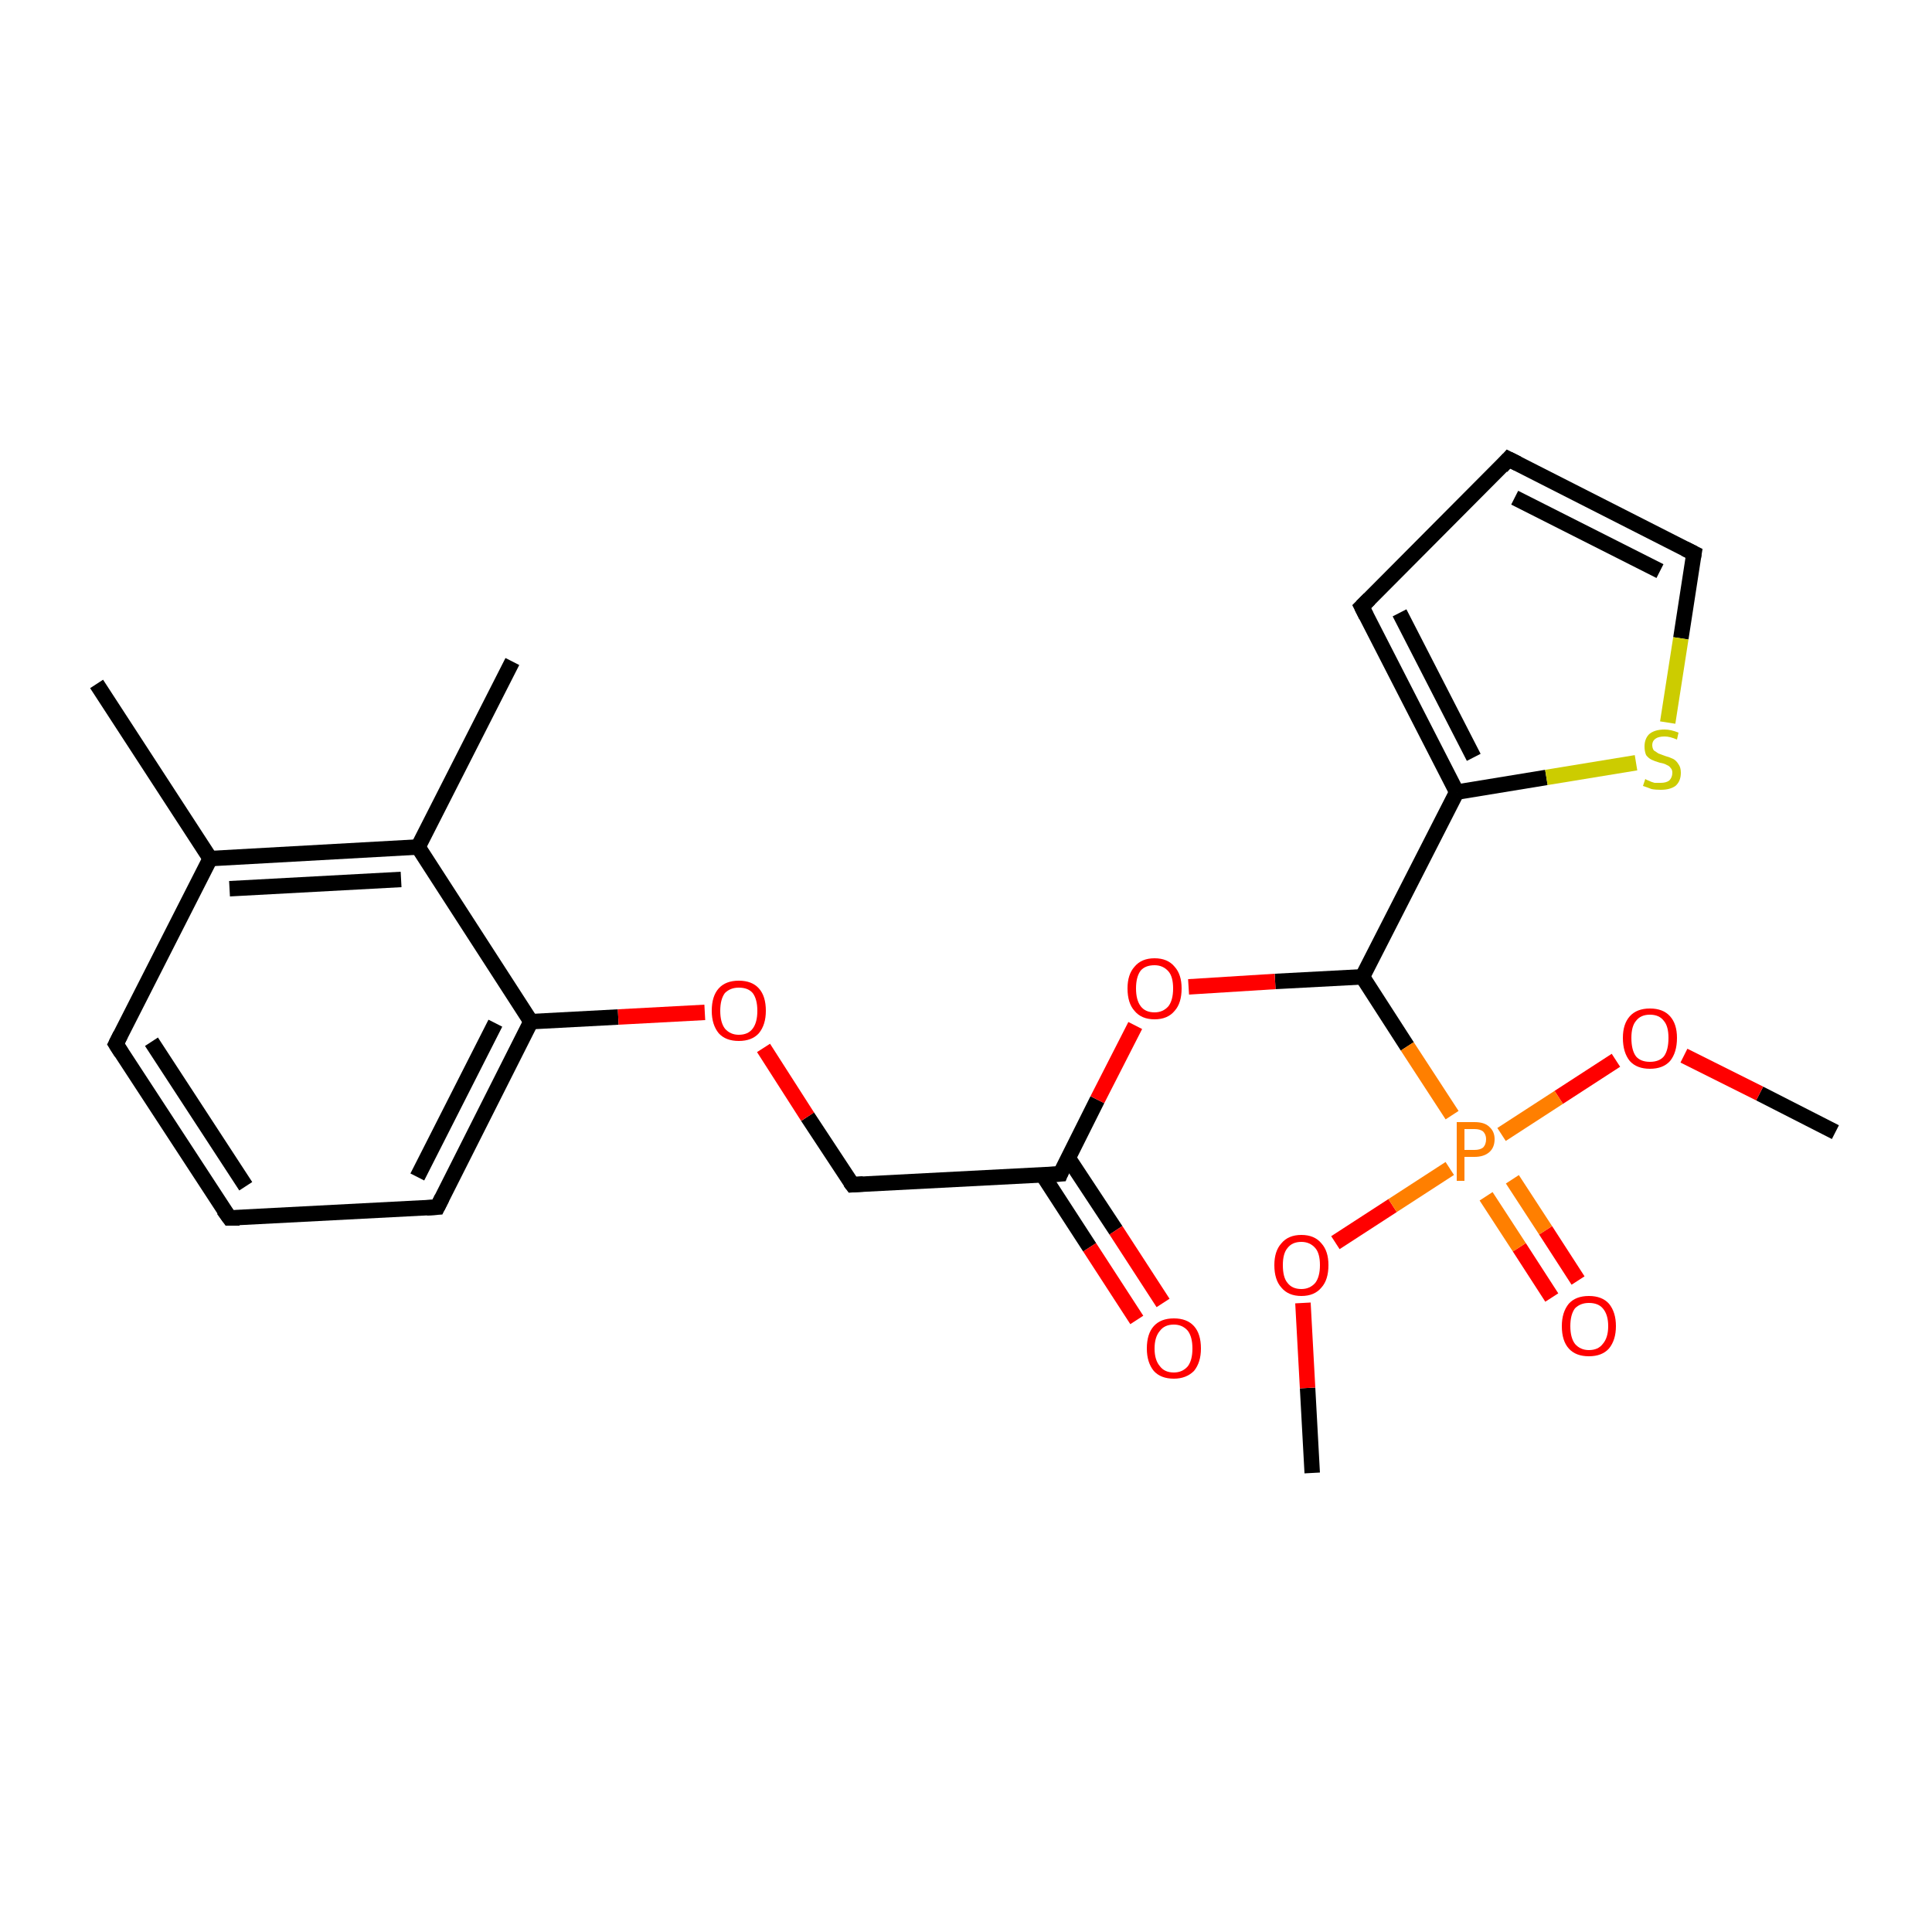 <?xml version='1.0' encoding='iso-8859-1'?>
<svg version='1.1' baseProfile='full'
              xmlns='http://www.w3.org/2000/svg'
                      xmlns:rdkit='http://www.rdkit.org/xml'
                      xmlns:xlink='http://www.w3.org/1999/xlink'
                  xml:space='preserve'
width='250px' height='250px' viewBox='0 0 250 250'>
<!-- END OF HEADER -->
<rect style='opacity:1.0;fill:#FFFFFF;stroke:none' width='250.0' height='250.0' x='0.0' y='0.0'> </rect>
<path class='bond-0 atom-0 atom-11' d='M 12.5,88.5 L 27.2,111.1' style='fill:none;fill-rule:evenodd;stroke:#000000;stroke-width:2.0px;stroke-linecap:butt;stroke-linejoin:miter;stroke-opacity:1' />
<path class='bond-1 atom-1 atom-12' d='M 66.3,85.6 L 54.1,109.6' style='fill:none;fill-rule:evenodd;stroke:#000000;stroke-width:2.0px;stroke-linecap:butt;stroke-linejoin:miter;stroke-opacity:1' />
<path class='bond-2 atom-2 atom-19' d='M 237.5,146.5 L 227.7,141.5' style='fill:none;fill-rule:evenodd;stroke:#000000;stroke-width:2.0px;stroke-linecap:butt;stroke-linejoin:miter;stroke-opacity:1' />
<path class='bond-2 atom-2 atom-19' d='M 227.7,141.5 L 217.9,136.6' style='fill:none;fill-rule:evenodd;stroke:#FF0000;stroke-width:2.0px;stroke-linecap:butt;stroke-linejoin:miter;stroke-opacity:1' />
<path class='bond-3 atom-3 atom-20' d='M 169.8,190.6 L 169.2,179.6' style='fill:none;fill-rule:evenodd;stroke:#000000;stroke-width:2.0px;stroke-linecap:butt;stroke-linejoin:miter;stroke-opacity:1' />
<path class='bond-3 atom-3 atom-20' d='M 169.2,179.6 L 168.6,168.6' style='fill:none;fill-rule:evenodd;stroke:#FF0000;stroke-width:2.0px;stroke-linecap:butt;stroke-linejoin:miter;stroke-opacity:1' />
<path class='bond-4 atom-4 atom-6' d='M 29.7,157.6 L 15.0,135.1' style='fill:none;fill-rule:evenodd;stroke:#000000;stroke-width:2.0px;stroke-linecap:butt;stroke-linejoin:miter;stroke-opacity:1' />
<path class='bond-4 atom-4 atom-6' d='M 31.8,153.5 L 19.6,134.8' style='fill:none;fill-rule:evenodd;stroke:#000000;stroke-width:2.0px;stroke-linecap:butt;stroke-linejoin:miter;stroke-opacity:1' />
<path class='bond-5 atom-4 atom-7' d='M 29.7,157.6 L 56.6,156.2' style='fill:none;fill-rule:evenodd;stroke:#000000;stroke-width:2.0px;stroke-linecap:butt;stroke-linejoin:miter;stroke-opacity:1' />
<path class='bond-6 atom-5 atom-8' d='M 195.2,59.4 L 176.2,78.5' style='fill:none;fill-rule:evenodd;stroke:#000000;stroke-width:2.0px;stroke-linecap:butt;stroke-linejoin:miter;stroke-opacity:1' />
<path class='bond-7 atom-5 atom-9' d='M 195.2,59.4 L 219.2,71.6' style='fill:none;fill-rule:evenodd;stroke:#000000;stroke-width:2.0px;stroke-linecap:butt;stroke-linejoin:miter;stroke-opacity:1' />
<path class='bond-7 atom-5 atom-9' d='M 196.0,64.4 L 214.8,73.9' style='fill:none;fill-rule:evenodd;stroke:#000000;stroke-width:2.0px;stroke-linecap:butt;stroke-linejoin:miter;stroke-opacity:1' />
<path class='bond-8 atom-6 atom-11' d='M 15.0,135.1 L 27.2,111.1' style='fill:none;fill-rule:evenodd;stroke:#000000;stroke-width:2.0px;stroke-linecap:butt;stroke-linejoin:miter;stroke-opacity:1' />
<path class='bond-9 atom-7 atom-13' d='M 56.6,156.2 L 68.7,132.2' style='fill:none;fill-rule:evenodd;stroke:#000000;stroke-width:2.0px;stroke-linecap:butt;stroke-linejoin:miter;stroke-opacity:1' />
<path class='bond-9 atom-7 atom-13' d='M 54.0,152.3 L 64.1,132.4' style='fill:none;fill-rule:evenodd;stroke:#000000;stroke-width:2.0px;stroke-linecap:butt;stroke-linejoin:miter;stroke-opacity:1' />
<path class='bond-10 atom-8 atom-14' d='M 176.2,78.5 L 188.5,102.5' style='fill:none;fill-rule:evenodd;stroke:#000000;stroke-width:2.0px;stroke-linecap:butt;stroke-linejoin:miter;stroke-opacity:1' />
<path class='bond-10 atom-8 atom-14' d='M 181.1,79.3 L 190.7,98.0' style='fill:none;fill-rule:evenodd;stroke:#000000;stroke-width:2.0px;stroke-linecap:butt;stroke-linejoin:miter;stroke-opacity:1' />
<path class='bond-11 atom-9 atom-24' d='M 219.2,71.6 L 217.5,82.6' style='fill:none;fill-rule:evenodd;stroke:#000000;stroke-width:2.0px;stroke-linecap:butt;stroke-linejoin:miter;stroke-opacity:1' />
<path class='bond-11 atom-9 atom-24' d='M 217.5,82.6 L 215.8,93.5' style='fill:none;fill-rule:evenodd;stroke:#CCCC00;stroke-width:2.0px;stroke-linecap:butt;stroke-linejoin:miter;stroke-opacity:1' />
<path class='bond-12 atom-10 atom-15' d='M 110.3,153.3 L 137.2,151.9' style='fill:none;fill-rule:evenodd;stroke:#000000;stroke-width:2.0px;stroke-linecap:butt;stroke-linejoin:miter;stroke-opacity:1' />
<path class='bond-13 atom-10 atom-21' d='M 110.3,153.3 L 104.5,144.5' style='fill:none;fill-rule:evenodd;stroke:#000000;stroke-width:2.0px;stroke-linecap:butt;stroke-linejoin:miter;stroke-opacity:1' />
<path class='bond-13 atom-10 atom-21' d='M 104.5,144.5 L 98.8,135.6' style='fill:none;fill-rule:evenodd;stroke:#FF0000;stroke-width:2.0px;stroke-linecap:butt;stroke-linejoin:miter;stroke-opacity:1' />
<path class='bond-14 atom-11 atom-12' d='M 27.2,111.1 L 54.1,109.6' style='fill:none;fill-rule:evenodd;stroke:#000000;stroke-width:2.0px;stroke-linecap:butt;stroke-linejoin:miter;stroke-opacity:1' />
<path class='bond-14 atom-11 atom-12' d='M 29.7,115.0 L 51.9,113.8' style='fill:none;fill-rule:evenodd;stroke:#000000;stroke-width:2.0px;stroke-linecap:butt;stroke-linejoin:miter;stroke-opacity:1' />
<path class='bond-15 atom-12 atom-13' d='M 54.1,109.6 L 68.7,132.2' style='fill:none;fill-rule:evenodd;stroke:#000000;stroke-width:2.0px;stroke-linecap:butt;stroke-linejoin:miter;stroke-opacity:1' />
<path class='bond-16 atom-13 atom-21' d='M 68.7,132.2 L 80.0,131.6' style='fill:none;fill-rule:evenodd;stroke:#000000;stroke-width:2.0px;stroke-linecap:butt;stroke-linejoin:miter;stroke-opacity:1' />
<path class='bond-16 atom-13 atom-21' d='M 80.0,131.6 L 91.2,131.0' style='fill:none;fill-rule:evenodd;stroke:#FF0000;stroke-width:2.0px;stroke-linecap:butt;stroke-linejoin:miter;stroke-opacity:1' />
<path class='bond-17 atom-14 atom-16' d='M 188.5,102.5 L 176.3,126.4' style='fill:none;fill-rule:evenodd;stroke:#000000;stroke-width:2.0px;stroke-linecap:butt;stroke-linejoin:miter;stroke-opacity:1' />
<path class='bond-18 atom-14 atom-24' d='M 188.5,102.5 L 200.1,100.6' style='fill:none;fill-rule:evenodd;stroke:#000000;stroke-width:2.0px;stroke-linecap:butt;stroke-linejoin:miter;stroke-opacity:1' />
<path class='bond-18 atom-14 atom-24' d='M 200.1,100.6 L 211.7,98.7' style='fill:none;fill-rule:evenodd;stroke:#CCCC00;stroke-width:2.0px;stroke-linecap:butt;stroke-linejoin:miter;stroke-opacity:1' />
<path class='bond-19 atom-15 atom-17' d='M 134.9,152.0 L 141.0,161.4' style='fill:none;fill-rule:evenodd;stroke:#000000;stroke-width:2.0px;stroke-linecap:butt;stroke-linejoin:miter;stroke-opacity:1' />
<path class='bond-19 atom-15 atom-17' d='M 141.0,161.4 L 147.1,170.8' style='fill:none;fill-rule:evenodd;stroke:#FF0000;stroke-width:2.0px;stroke-linecap:butt;stroke-linejoin:miter;stroke-opacity:1' />
<path class='bond-19 atom-15 atom-17' d='M 138.2,149.8 L 144.4,159.2' style='fill:none;fill-rule:evenodd;stroke:#000000;stroke-width:2.0px;stroke-linecap:butt;stroke-linejoin:miter;stroke-opacity:1' />
<path class='bond-19 atom-15 atom-17' d='M 144.4,159.2 L 150.5,168.6' style='fill:none;fill-rule:evenodd;stroke:#FF0000;stroke-width:2.0px;stroke-linecap:butt;stroke-linejoin:miter;stroke-opacity:1' />
<path class='bond-20 atom-15 atom-22' d='M 137.2,151.9 L 142.0,142.3' style='fill:none;fill-rule:evenodd;stroke:#000000;stroke-width:2.0px;stroke-linecap:butt;stroke-linejoin:miter;stroke-opacity:1' />
<path class='bond-20 atom-15 atom-22' d='M 142.0,142.3 L 146.9,132.7' style='fill:none;fill-rule:evenodd;stroke:#FF0000;stroke-width:2.0px;stroke-linecap:butt;stroke-linejoin:miter;stroke-opacity:1' />
<path class='bond-21 atom-16 atom-22' d='M 176.3,126.4 L 165.0,127.0' style='fill:none;fill-rule:evenodd;stroke:#000000;stroke-width:2.0px;stroke-linecap:butt;stroke-linejoin:miter;stroke-opacity:1' />
<path class='bond-21 atom-16 atom-22' d='M 165.0,127.0 L 153.8,127.7' style='fill:none;fill-rule:evenodd;stroke:#FF0000;stroke-width:2.0px;stroke-linecap:butt;stroke-linejoin:miter;stroke-opacity:1' />
<path class='bond-22 atom-16 atom-23' d='M 176.3,126.4 L 182.1,135.4' style='fill:none;fill-rule:evenodd;stroke:#000000;stroke-width:2.0px;stroke-linecap:butt;stroke-linejoin:miter;stroke-opacity:1' />
<path class='bond-22 atom-16 atom-23' d='M 182.1,135.4 L 187.9,144.3' style='fill:none;fill-rule:evenodd;stroke:#FF7F00;stroke-width:2.0px;stroke-linecap:butt;stroke-linejoin:miter;stroke-opacity:1' />
<path class='bond-23 atom-18 atom-23' d='M 200.8,167.9 L 196.6,161.4' style='fill:none;fill-rule:evenodd;stroke:#FF0000;stroke-width:2.0px;stroke-linecap:butt;stroke-linejoin:miter;stroke-opacity:1' />
<path class='bond-23 atom-18 atom-23' d='M 196.6,161.4 L 192.3,154.8' style='fill:none;fill-rule:evenodd;stroke:#FF7F00;stroke-width:2.0px;stroke-linecap:butt;stroke-linejoin:miter;stroke-opacity:1' />
<path class='bond-23 atom-18 atom-23' d='M 204.2,165.7 L 200.0,159.2' style='fill:none;fill-rule:evenodd;stroke:#FF0000;stroke-width:2.0px;stroke-linecap:butt;stroke-linejoin:miter;stroke-opacity:1' />
<path class='bond-23 atom-18 atom-23' d='M 200.0,159.2 L 195.7,152.6' style='fill:none;fill-rule:evenodd;stroke:#FF7F00;stroke-width:2.0px;stroke-linecap:butt;stroke-linejoin:miter;stroke-opacity:1' />
<path class='bond-24 atom-19 atom-23' d='M 209.1,137.2 L 201.7,142.0' style='fill:none;fill-rule:evenodd;stroke:#FF0000;stroke-width:2.0px;stroke-linecap:butt;stroke-linejoin:miter;stroke-opacity:1' />
<path class='bond-24 atom-19 atom-23' d='M 201.7,142.0 L 194.3,146.8' style='fill:none;fill-rule:evenodd;stroke:#FF7F00;stroke-width:2.0px;stroke-linecap:butt;stroke-linejoin:miter;stroke-opacity:1' />
<path class='bond-25 atom-20 atom-23' d='M 172.8,160.8 L 180.2,156.0' style='fill:none;fill-rule:evenodd;stroke:#FF0000;stroke-width:2.0px;stroke-linecap:butt;stroke-linejoin:miter;stroke-opacity:1' />
<path class='bond-25 atom-20 atom-23' d='M 180.2,156.0 L 187.6,151.2' style='fill:none;fill-rule:evenodd;stroke:#FF7F00;stroke-width:2.0px;stroke-linecap:butt;stroke-linejoin:miter;stroke-opacity:1' />
<path d='M 28.9,156.5 L 29.7,157.6 L 31.0,157.6' style='fill:none;stroke:#000000;stroke-width:2.0px;stroke-linecap:butt;stroke-linejoin:miter;stroke-opacity:1;' />
<path d='M 194.3,60.4 L 195.2,59.4 L 196.4,60.0' style='fill:none;stroke:#000000;stroke-width:2.0px;stroke-linecap:butt;stroke-linejoin:miter;stroke-opacity:1;' />
<path d='M 15.7,136.2 L 15.0,135.1 L 15.6,133.9' style='fill:none;stroke:#000000;stroke-width:2.0px;stroke-linecap:butt;stroke-linejoin:miter;stroke-opacity:1;' />
<path d='M 55.2,156.3 L 56.6,156.2 L 57.2,155.0' style='fill:none;stroke:#000000;stroke-width:2.0px;stroke-linecap:butt;stroke-linejoin:miter;stroke-opacity:1;' />
<path d='M 177.2,77.5 L 176.2,78.5 L 176.8,79.7' style='fill:none;stroke:#000000;stroke-width:2.0px;stroke-linecap:butt;stroke-linejoin:miter;stroke-opacity:1;' />
<path d='M 218.0,71.0 L 219.2,71.6 L 219.1,72.2' style='fill:none;stroke:#000000;stroke-width:2.0px;stroke-linecap:butt;stroke-linejoin:miter;stroke-opacity:1;' />
<path d='M 111.7,153.2 L 110.3,153.3 L 110.0,152.9' style='fill:none;stroke:#000000;stroke-width:2.0px;stroke-linecap:butt;stroke-linejoin:miter;stroke-opacity:1;' />
<path d='M 135.8,152.0 L 137.2,151.9 L 137.4,151.4' style='fill:none;stroke:#000000;stroke-width:2.0px;stroke-linecap:butt;stroke-linejoin:miter;stroke-opacity:1;' />
<path class='atom-17' d='M 148.4 174.5
Q 148.4 172.6, 149.3 171.6
Q 150.2 170.6, 151.9 170.6
Q 153.6 170.6, 154.5 171.6
Q 155.4 172.6, 155.4 174.5
Q 155.4 176.3, 154.5 177.4
Q 153.5 178.4, 151.9 178.4
Q 150.2 178.4, 149.3 177.4
Q 148.4 176.3, 148.4 174.5
M 151.9 177.6
Q 153.0 177.6, 153.7 176.8
Q 154.3 176.0, 154.3 174.5
Q 154.3 173.0, 153.7 172.2
Q 153.0 171.4, 151.9 171.4
Q 150.7 171.4, 150.1 172.2
Q 149.4 173.0, 149.4 174.5
Q 149.4 176.0, 150.1 176.8
Q 150.7 177.6, 151.9 177.6
' fill='#FF0000'/>
<path class='atom-18' d='M 202.1 171.6
Q 202.1 169.8, 203.0 168.7
Q 203.9 167.7, 205.6 167.7
Q 207.3 167.7, 208.2 168.7
Q 209.1 169.8, 209.1 171.6
Q 209.1 173.4, 208.2 174.5
Q 207.3 175.5, 205.6 175.5
Q 203.9 175.5, 203.0 174.5
Q 202.1 173.5, 202.1 171.6
M 205.6 174.7
Q 206.8 174.7, 207.4 173.9
Q 208.1 173.1, 208.1 171.6
Q 208.1 170.1, 207.4 169.3
Q 206.8 168.6, 205.6 168.6
Q 204.5 168.6, 203.8 169.3
Q 203.2 170.1, 203.2 171.6
Q 203.2 173.1, 203.8 173.9
Q 204.5 174.7, 205.6 174.7
' fill='#FF0000'/>
<path class='atom-19' d='M 210.0 134.3
Q 210.0 132.5, 210.9 131.5
Q 211.8 130.5, 213.5 130.5
Q 215.2 130.5, 216.1 131.5
Q 217.0 132.5, 217.0 134.3
Q 217.0 136.2, 216.1 137.3
Q 215.2 138.3, 213.5 138.3
Q 211.8 138.3, 210.9 137.3
Q 210.0 136.2, 210.0 134.3
M 213.5 137.4
Q 214.7 137.4, 215.3 136.7
Q 215.9 135.9, 215.9 134.3
Q 215.9 132.8, 215.3 132.1
Q 214.7 131.3, 213.5 131.3
Q 212.3 131.3, 211.7 132.1
Q 211.1 132.8, 211.1 134.3
Q 211.1 135.9, 211.7 136.7
Q 212.3 137.4, 213.5 137.4
' fill='#FF0000'/>
<path class='atom-20' d='M 164.9 163.7
Q 164.9 161.9, 165.8 160.9
Q 166.7 159.8, 168.4 159.8
Q 170.1 159.8, 171.0 160.9
Q 171.9 161.9, 171.9 163.7
Q 171.9 165.6, 171.0 166.6
Q 170.1 167.7, 168.4 167.7
Q 166.7 167.7, 165.8 166.6
Q 164.9 165.6, 164.9 163.7
M 168.4 166.8
Q 169.5 166.8, 170.2 166.0
Q 170.8 165.2, 170.8 163.7
Q 170.8 162.2, 170.2 161.5
Q 169.5 160.7, 168.4 160.7
Q 167.2 160.7, 166.6 161.5
Q 166.0 162.2, 166.0 163.7
Q 166.0 165.3, 166.6 166.0
Q 167.2 166.8, 168.4 166.8
' fill='#FF0000'/>
<path class='atom-21' d='M 92.1 130.8
Q 92.1 128.9, 93.0 127.9
Q 93.9 126.9, 95.6 126.9
Q 97.3 126.9, 98.2 127.9
Q 99.1 128.9, 99.1 130.8
Q 99.1 132.6, 98.2 133.7
Q 97.3 134.7, 95.6 134.7
Q 93.9 134.7, 93.0 133.7
Q 92.1 132.6, 92.1 130.8
M 95.6 133.9
Q 96.8 133.9, 97.4 133.1
Q 98.0 132.3, 98.0 130.8
Q 98.0 129.3, 97.4 128.5
Q 96.8 127.8, 95.6 127.8
Q 94.5 127.8, 93.8 128.5
Q 93.2 129.3, 93.2 130.8
Q 93.2 132.3, 93.8 133.1
Q 94.5 133.9, 95.6 133.9
' fill='#FF0000'/>
<path class='atom-22' d='M 145.9 127.9
Q 145.9 126.1, 146.8 125.1
Q 147.7 124.0, 149.4 124.0
Q 151.1 124.0, 152.0 125.1
Q 152.9 126.1, 152.9 127.9
Q 152.9 129.8, 152.0 130.8
Q 151.1 131.9, 149.4 131.9
Q 147.7 131.9, 146.8 130.8
Q 145.9 129.8, 145.9 127.9
M 149.4 131.0
Q 150.5 131.0, 151.2 130.2
Q 151.8 129.4, 151.8 127.9
Q 151.8 126.4, 151.2 125.7
Q 150.5 124.9, 149.4 124.9
Q 148.2 124.9, 147.6 125.6
Q 147.0 126.4, 147.0 127.9
Q 147.0 129.4, 147.6 130.2
Q 148.2 131.0, 149.4 131.0
' fill='#FF0000'/>
<path class='atom-23' d='M 190.8 145.2
Q 192.1 145.2, 192.7 145.8
Q 193.4 146.4, 193.4 147.4
Q 193.4 148.5, 192.7 149.1
Q 192.0 149.7, 190.8 149.7
L 189.5 149.7
L 189.5 152.8
L 188.5 152.8
L 188.5 145.2
L 190.8 145.2
M 190.8 148.8
Q 191.5 148.8, 191.9 148.5
Q 192.3 148.1, 192.3 147.4
Q 192.3 146.8, 191.9 146.4
Q 191.5 146.1, 190.8 146.1
L 189.5 146.1
L 189.5 148.8
L 190.8 148.8
' fill='#FF7F00'/>
<path class='atom-24' d='M 212.9 100.8
Q 213.0 100.9, 213.3 101.0
Q 213.7 101.2, 214.1 101.3
Q 214.5 101.3, 214.9 101.3
Q 215.6 101.3, 216.0 101.0
Q 216.4 100.6, 216.4 100.0
Q 216.4 99.6, 216.2 99.4
Q 216.0 99.1, 215.7 99.0
Q 215.4 98.8, 214.8 98.7
Q 214.1 98.5, 213.7 98.3
Q 213.3 98.1, 213.0 97.7
Q 212.8 97.2, 212.8 96.6
Q 212.8 95.6, 213.4 95.0
Q 214.1 94.4, 215.4 94.4
Q 216.2 94.4, 217.2 94.8
L 217.0 95.7
Q 216.1 95.3, 215.4 95.3
Q 214.6 95.3, 214.2 95.6
Q 213.8 95.9, 213.8 96.4
Q 213.8 96.8, 214.0 97.1
Q 214.3 97.3, 214.6 97.5
Q 214.9 97.6, 215.4 97.8
Q 216.1 98.0, 216.5 98.2
Q 216.9 98.4, 217.2 98.9
Q 217.5 99.3, 217.5 100.0
Q 217.5 101.1, 216.8 101.7
Q 216.1 102.2, 214.9 102.2
Q 214.2 102.2, 213.7 102.1
Q 213.2 101.9, 212.6 101.7
L 212.9 100.8
' fill='#CCCC00'/>
</svg>
